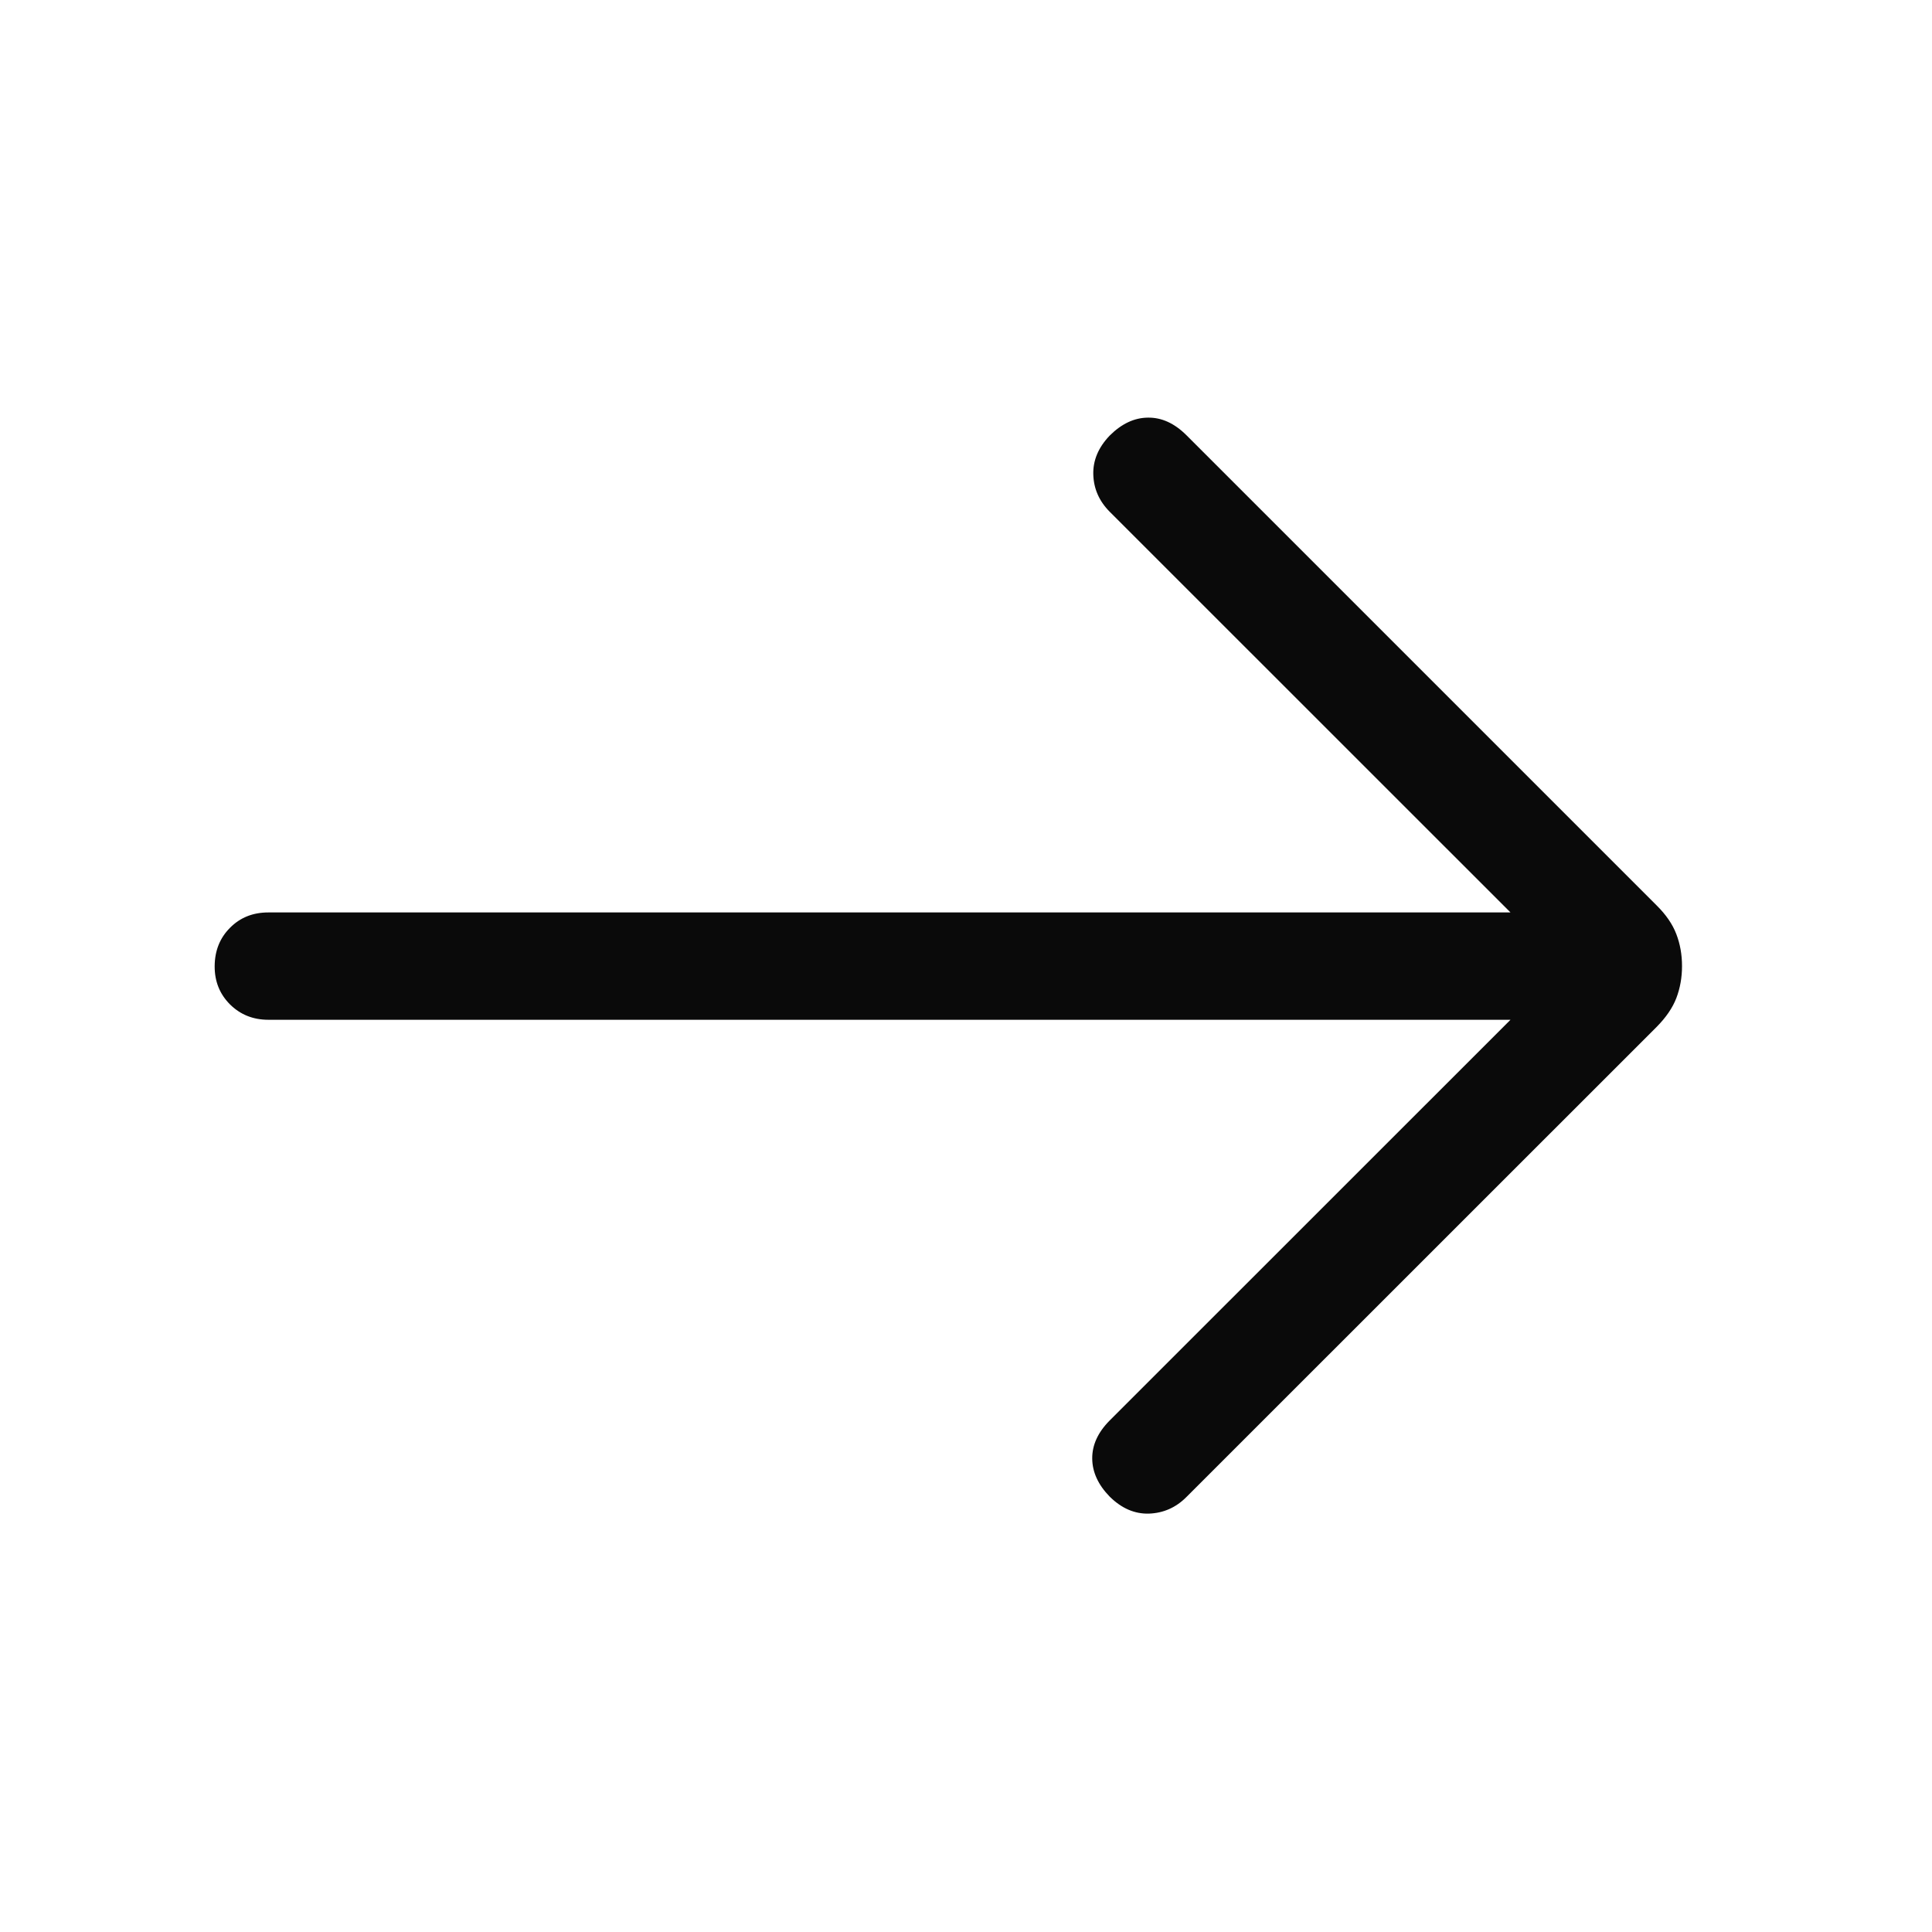 <svg width="18" height="18" viewBox="0 0 18 18" fill="none" xmlns="http://www.w3.org/2000/svg">
<path d="M14.073 9.501H2.5C2.358 9.501 2.239 9.453 2.143 9.358C2.047 9.262 1.999 9.143 2 9.001C2.001 8.858 2.048 8.739 2.143 8.644C2.238 8.548 2.357 8.501 2.5 8.501H14.073L10.338 4.767C10.241 4.669 10.19 4.554 10.186 4.422C10.182 4.29 10.233 4.169 10.338 4.059C10.449 3.948 10.568 3.892 10.695 3.891C10.822 3.889 10.941 3.943 11.052 4.053L15.435 8.436C15.522 8.522 15.583 8.611 15.618 8.703C15.653 8.794 15.671 8.893 15.671 9.001C15.671 9.108 15.653 9.207 15.618 9.299C15.583 9.39 15.522 9.479 15.435 9.567L11.052 13.949C10.955 14.046 10.839 14.097 10.705 14.102C10.571 14.106 10.449 14.053 10.338 13.943C10.231 13.833 10.177 13.715 10.176 13.589C10.175 13.463 10.229 13.345 10.338 13.235L14.073 9.501Z" fill="#0A0A0A"/>
</svg>

